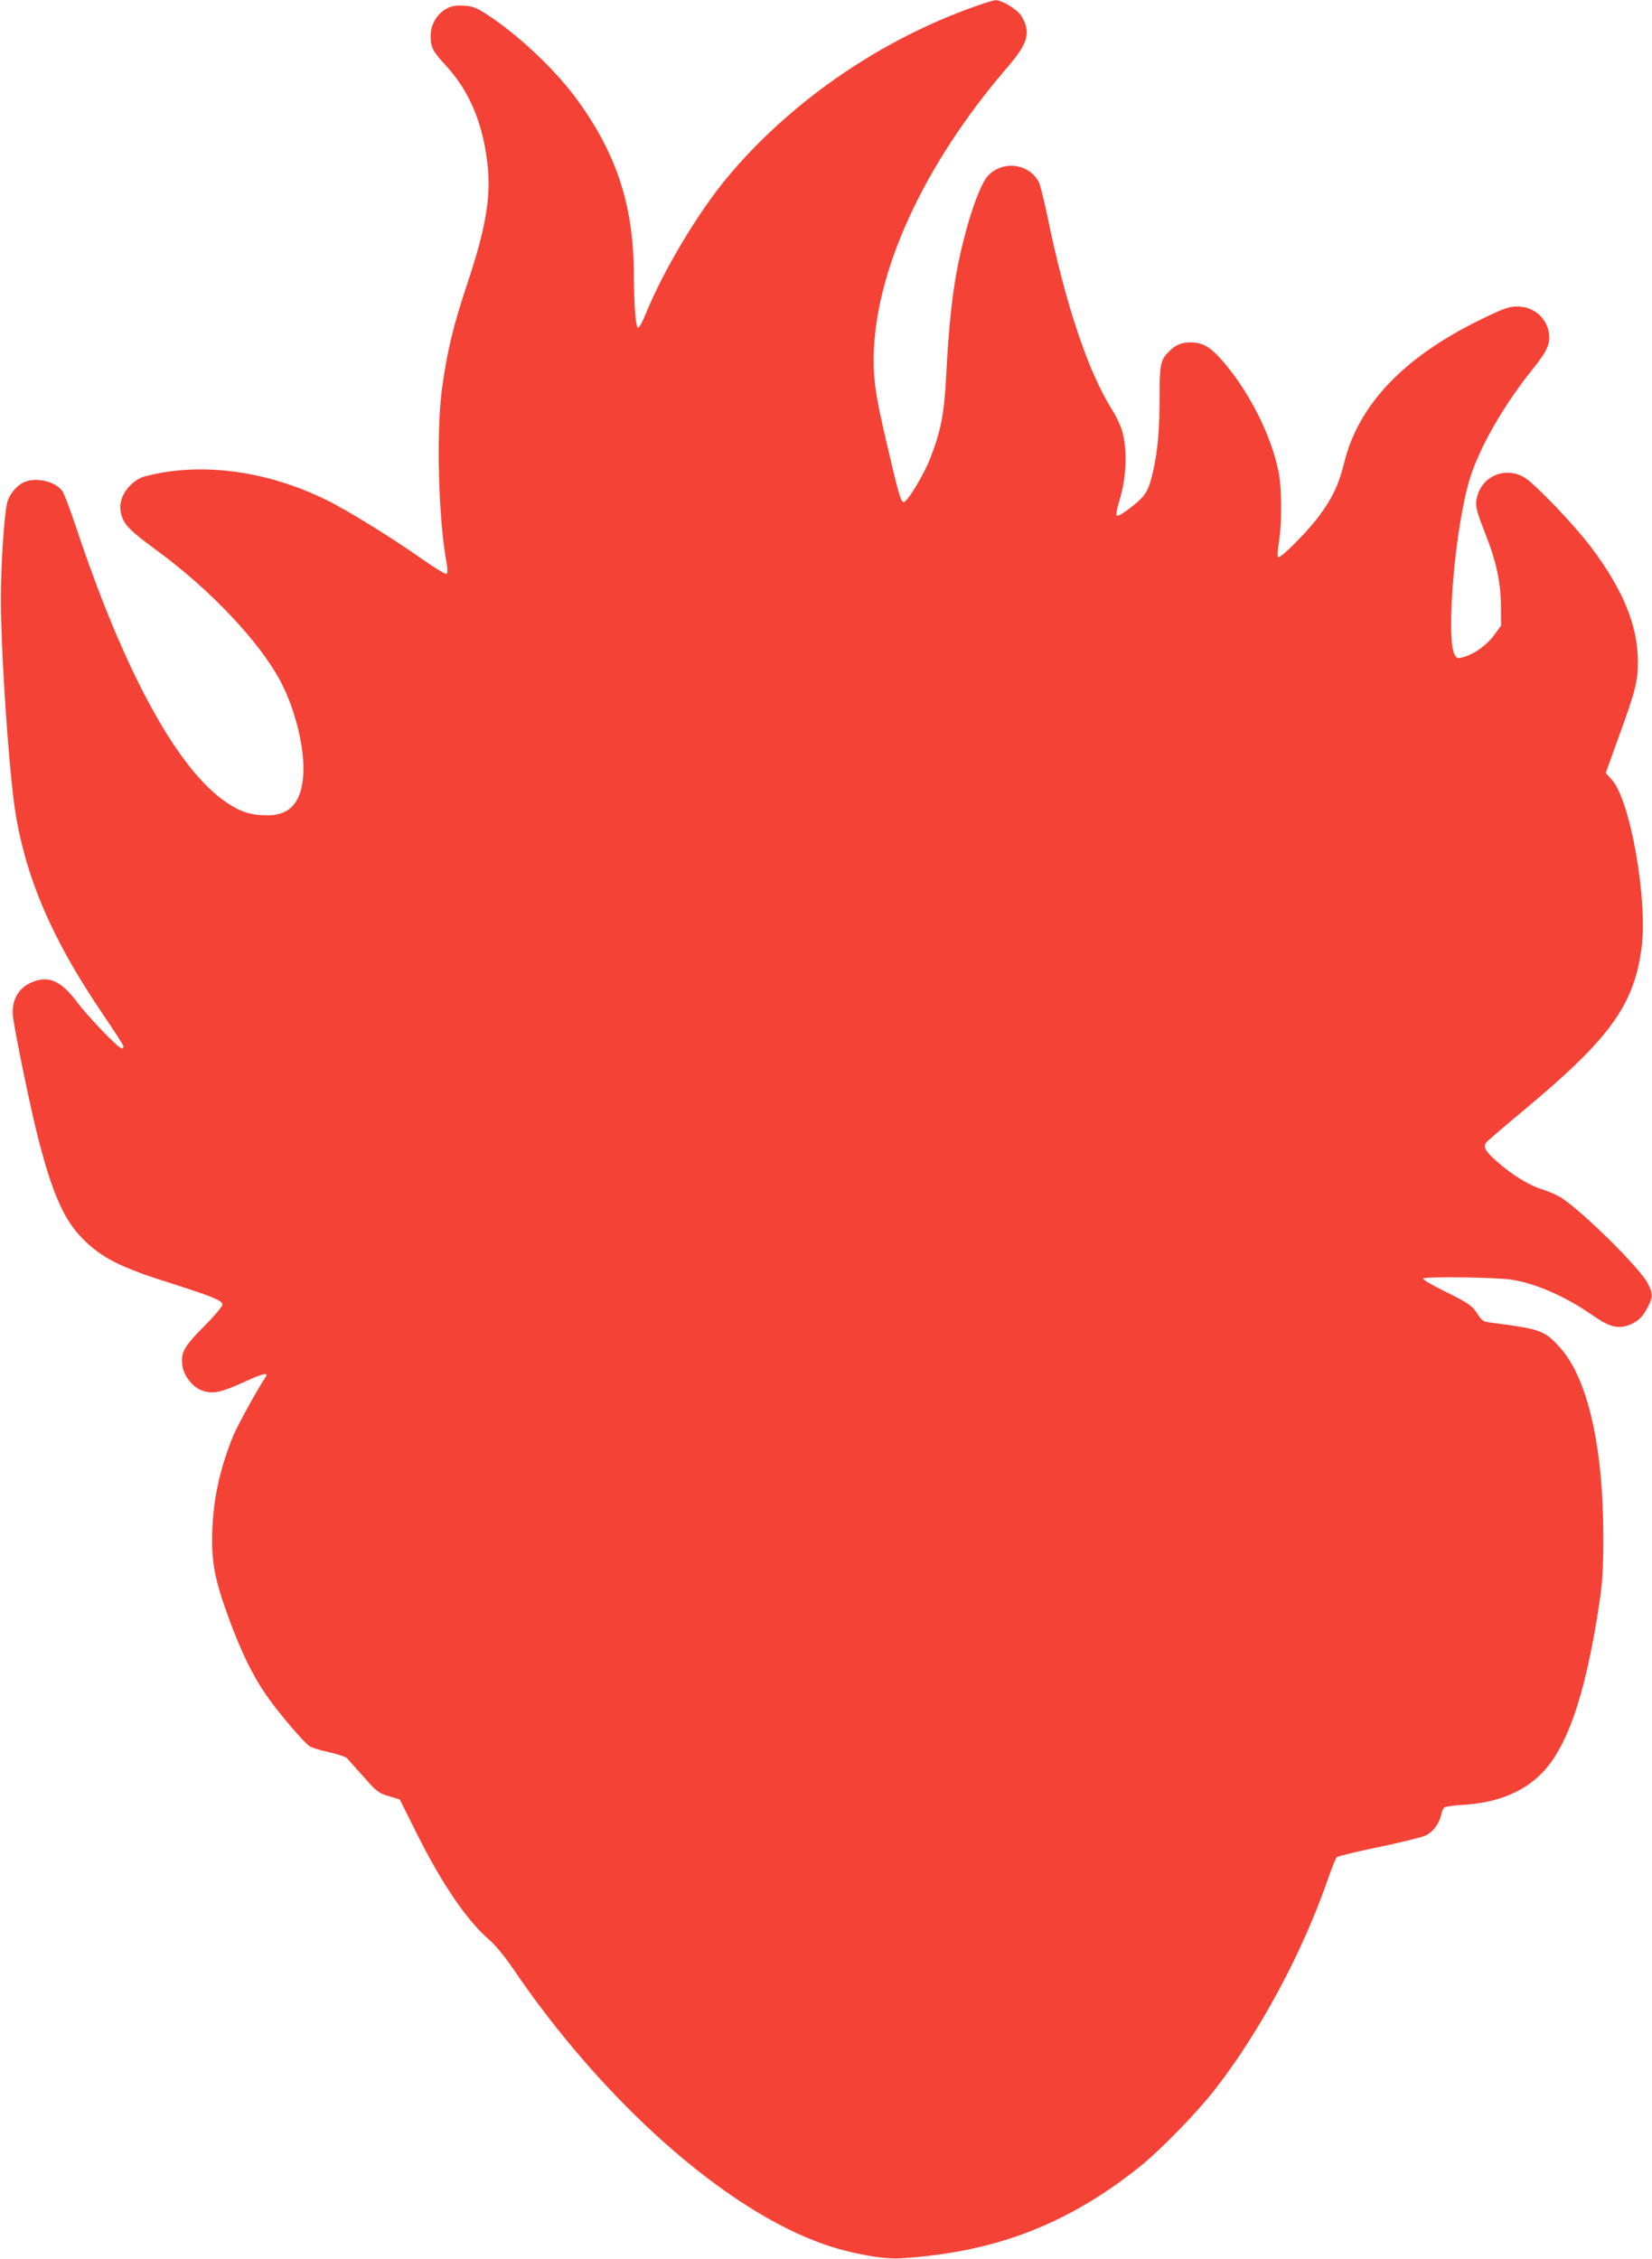 <?xml version="1.0" standalone="no"?>
<!DOCTYPE svg PUBLIC "-//W3C//DTD SVG 20010904//EN"
 "http://www.w3.org/TR/2001/REC-SVG-20010904/DTD/svg10.dtd">
<svg version="1.0" xmlns="http://www.w3.org/2000/svg"
 width="936pt" height="1280pt" viewBox="0 0 936 1280"
 preserveAspectRatio="xMidYMid meet">
<g transform="translate(0,1280) scale(0.1,-0.1)"
fill="#f44336" stroke="none">
<path d="M5471 12744 c-518 -193 -1006 -536 -1350 -949 -168 -202 -363 -529
-462 -773 -18 -45 -38 -81 -44 -79 -14 5 -22 117 -24 319 -3 386 -104 684
-338 996 -123 162 -324 350 -497 462 -59 38 -78 45 -130 48 -49 2 -69 -2 -101
-20 -51 -30 -85 -89 -85 -150 0 -66 11 -88 85 -168 133 -145 208 -320 236
-550 23 -191 -7 -371 -115 -692 -78 -235 -113 -378 -142 -593 -33 -246 -20
-743 27 -988 5 -28 5 -55 1 -59 -5 -5 -64 31 -133 79 -183 129 -434 284 -554
342 -341 167 -716 214 -1026 131 -55 -15 -113 -72 -130 -129 -10 -34 -10 -52
-1 -89 15 -56 51 -92 203 -203 300 -220 577 -513 697 -737 85 -161 140 -383
130 -535 -10 -153 -75 -227 -201 -227 -93 0 -152 18 -231 71 -278 185 -579
735 -852 1553 -35 105 -71 201 -81 214 -43 57 -156 81 -222 47 -40 -20 -79
-69 -90 -113 -17 -64 -36 -349 -36 -547 0 -249 31 -763 66 -1085 46 -429 198
-805 515 -1272 63 -92 114 -172 114 -178 0 -5 -5 -10 -11 -10 -19 0 -190 178
-258 269 -89 117 -161 146 -257 102 -74 -34 -111 -106 -100 -195 14 -105 99
-517 141 -681 82 -320 147 -467 255 -576 103 -104 211 -160 475 -243 259 -83
315 -105 315 -128 0 -11 -43 -63 -105 -125 -115 -116 -132 -149 -121 -225 8
-53 55 -114 102 -134 62 -26 109 -18 241 42 120 55 150 61 125 26 -38 -55
-157 -271 -179 -324 -76 -187 -113 -353 -120 -538 -6 -183 12 -279 96 -507 70
-189 129 -310 207 -425 63 -93 214 -271 248 -293 13 -9 62 -24 111 -34 48 -11
93 -26 100 -33 7 -7 49 -55 94 -105 76 -86 86 -94 144 -111 l62 -19 100 -200
c142 -283 283 -489 408 -596 32 -27 86 -93 128 -154 515 -761 1208 -1376 1769
-1571 147 -51 332 -85 430 -79 530 32 942 189 1350 513 120 95 329 309 434
444 257 331 495 774 641 1195 21 61 43 115 49 121 6 6 114 32 240 58 126 26
246 56 266 66 41 21 76 69 86 118 4 18 11 36 18 40 6 5 56 12 111 15 173 11
314 63 418 157 160 143 268 449 349 987 18 121 22 192 22 383 0 505 -90 895
-247 1066 -88 96 -108 103 -395 140 -36 4 -46 11 -67 43 -32 52 -53 67 -194
136 -67 33 -120 64 -118 70 5 12 402 8 497 -6 137 -20 306 -93 460 -200 95
-66 142 -80 203 -60 52 18 85 47 112 102 31 60 31 78 1 137 -43 84 -358 397
-488 484 -24 15 -73 37 -109 48 -75 23 -167 79 -256 157 -67 58 -82 85 -61
110 7 9 105 93 218 187 481 401 618 590 661 915 36 270 -64 837 -168 952 l-35
39 76 211 c92 253 106 308 106 419 0 204 -82 405 -264 648 -93 124 -311 352
-375 394 -105 66 -239 15 -271 -103 -14 -50 -8 -76 41 -201 65 -162 92 -285
93 -418 l1 -115 -38 -52 c-41 -57 -110 -107 -170 -125 -35 -10 -41 -10 -52 6
-57 78 -1 739 85 1010 57 179 193 414 354 614 83 104 101 144 92 206 -15 89
-90 151 -183 149 -43 0 -77 -12 -200 -72 -439 -214 -695 -482 -777 -813 -30
-123 -68 -203 -143 -303 -70 -93 -217 -240 -230 -232 -6 4 -5 37 3 84 18 110
17 308 -2 401 -44 217 -177 473 -334 646 -59 64 -101 86 -165 86 -53 0 -88
-16 -127 -57 -43 -45 -48 -73 -48 -256 0 -180 -10 -295 -35 -410 -27 -119 -41
-144 -123 -209 -43 -34 -79 -55 -84 -50 -5 5 0 36 11 73 45 144 51 300 17 414
-9 28 -34 80 -56 115 -136 216 -264 600 -364 1088 -20 95 -42 185 -50 200 -55
106 -205 125 -288 36 -49 -53 -121 -264 -169 -499 -33 -161 -54 -356 -68 -635
-11 -212 -29 -309 -90 -466 -37 -96 -130 -249 -151 -249 -16 0 -29 46 -101
355 -55 237 -69 326 -69 450 1 493 280 1104 759 1660 117 136 133 197 79 288
-23 38 -111 92 -148 91 -14 -1 -90 -25 -169 -55z"/>
</g>
</svg>

